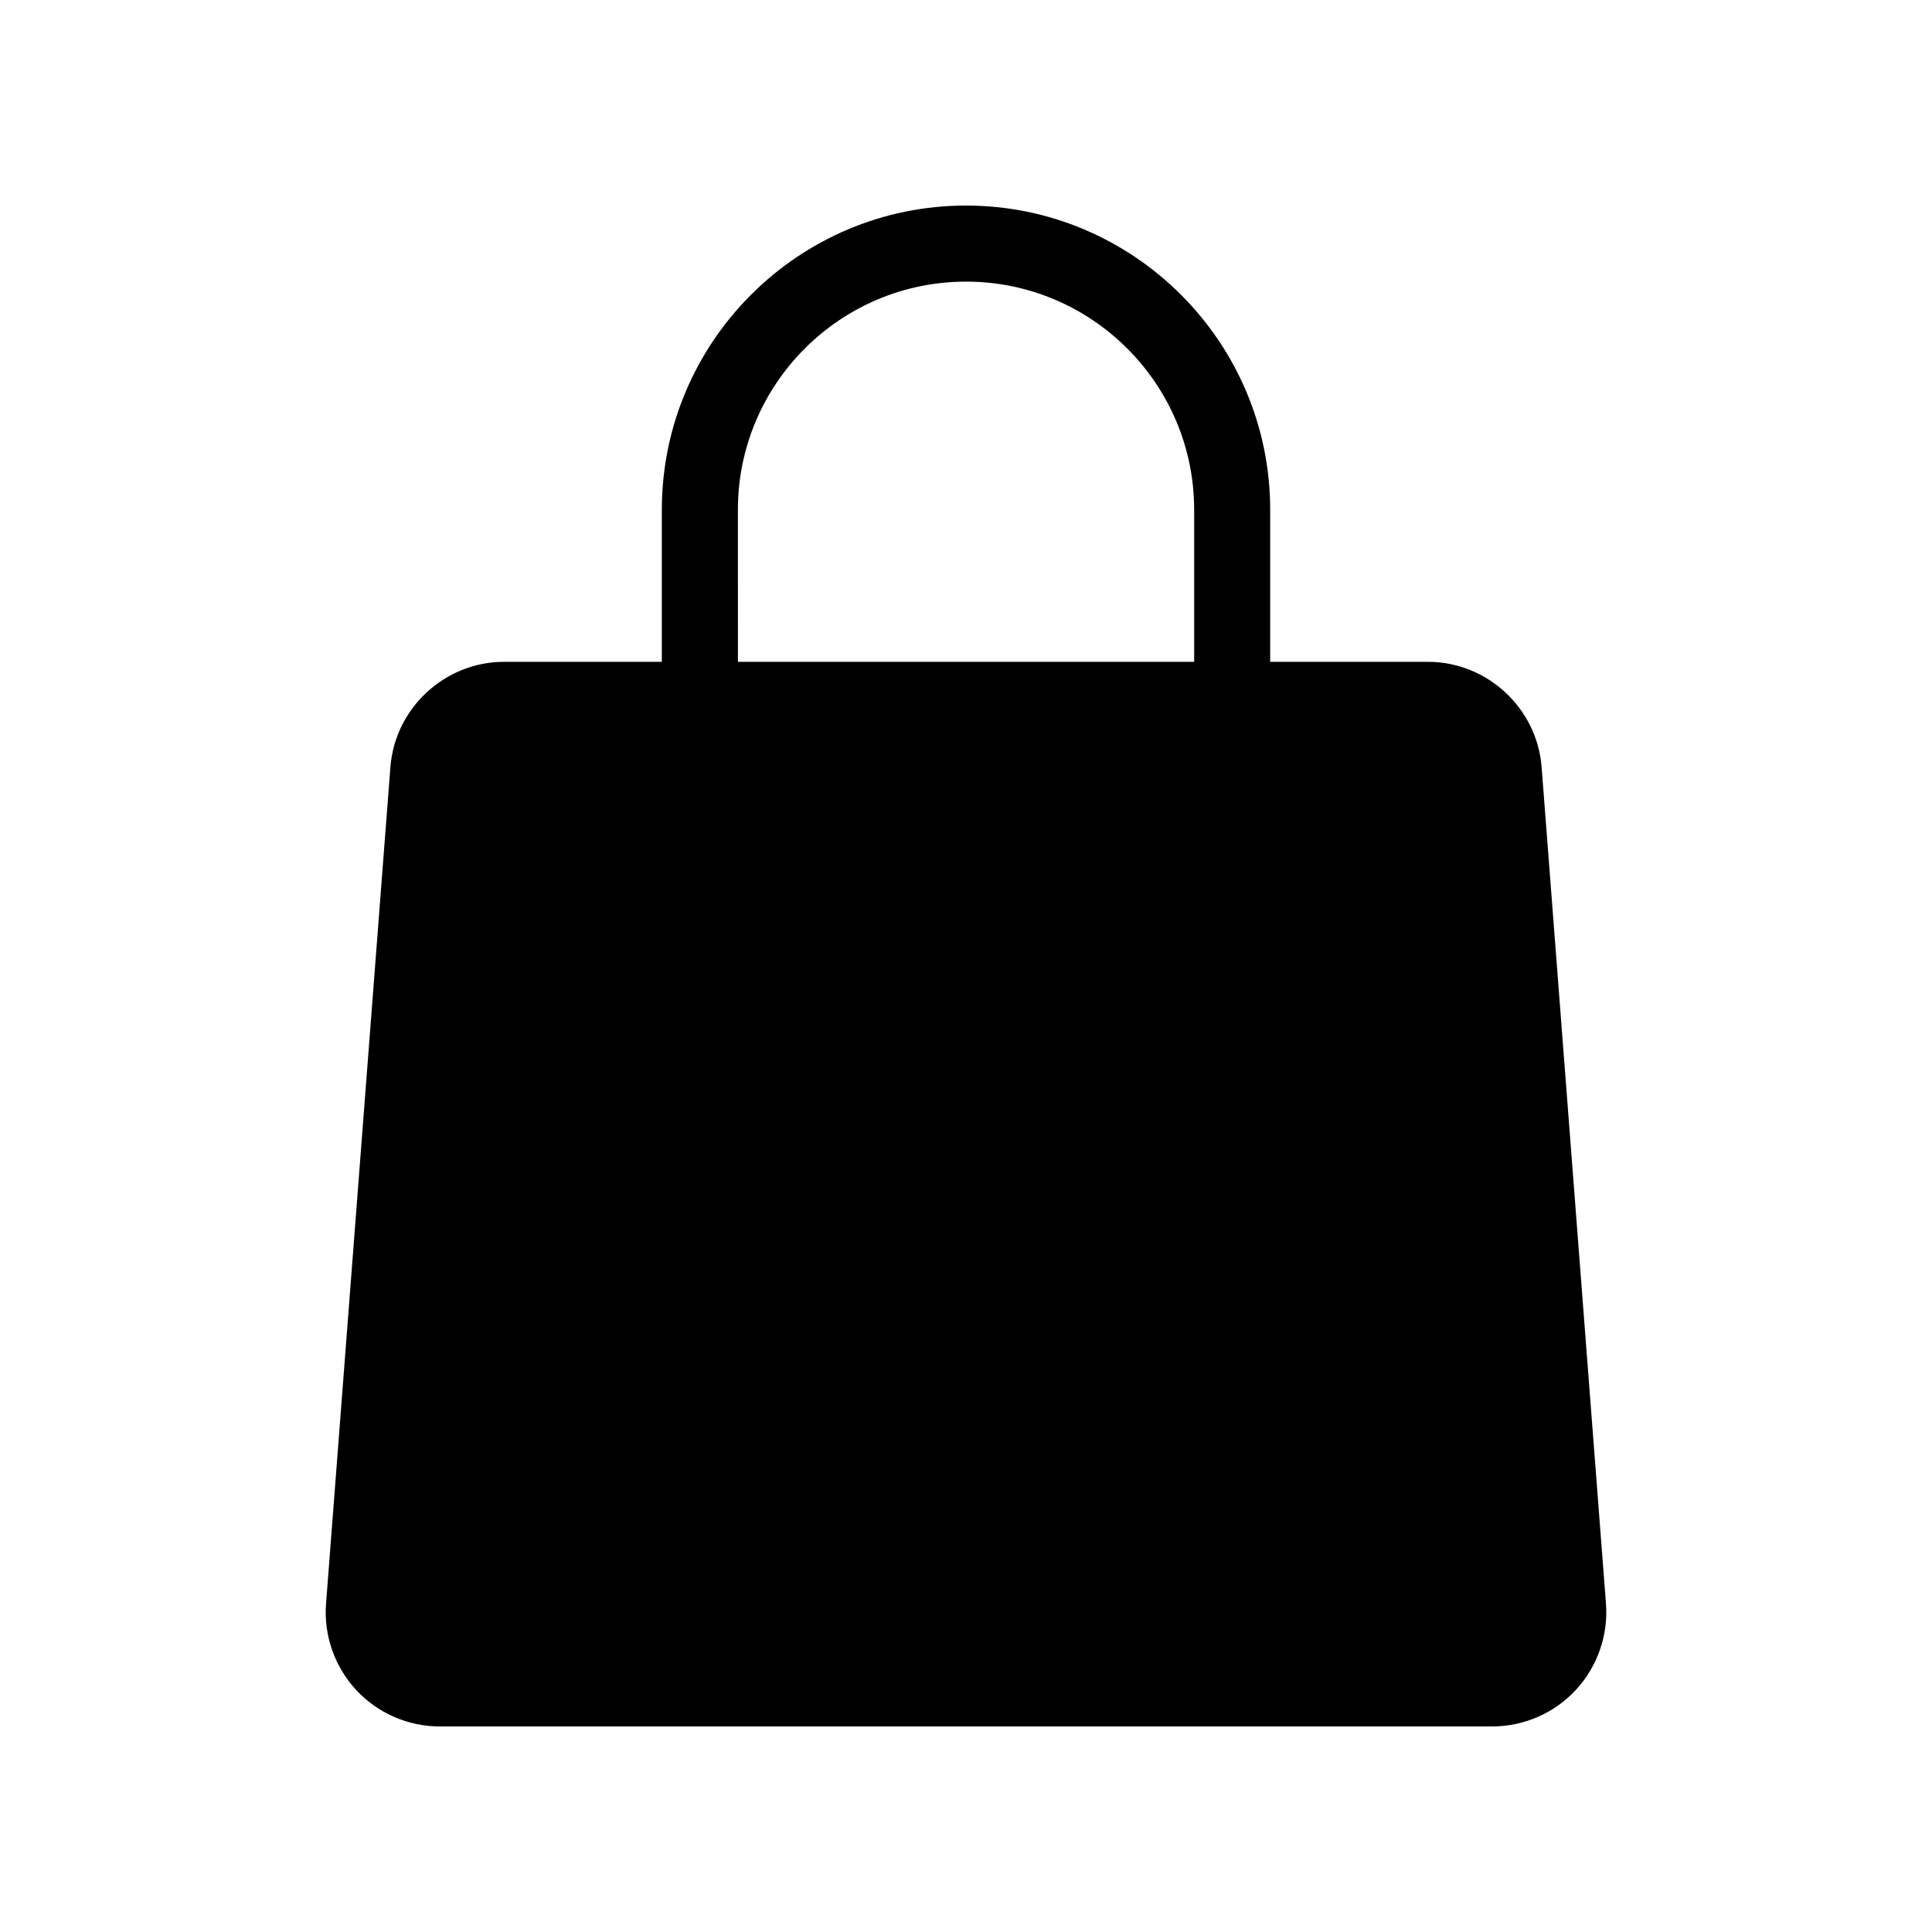 <?xml version="1.0" encoding="UTF-8"?>
<!-- Uploaded to: SVG Repo, www.svgrepo.com, Generator: SVG Repo Mixer Tools -->
<svg fill="#000000" width="800px" height="800px" version="1.1" viewBox="144 144 512 512" xmlns="http://www.w3.org/2000/svg">
 <path d="m569.6 568.98-17.055-221.68c-1.199-15.648-14.441-27.91-30.141-27.91h-41.793v-40.305c0-44.445-36.164-80.609-80.609-80.609s-80.609 36.164-80.609 80.609v40.305h-41.797c-15.699 0-28.938 12.262-30.137 27.91l-17.055 221.68c-0.645 8.367 2.258 16.695 7.961 22.859 5.699 6.16 13.781 9.688 22.176 9.688h278.91c8.395 0 16.48-3.531 22.176-9.688 5.699-6.16 8.613-14.492 7.969-22.859zm-230.05-289.89c0-33.336 27.121-60.457 60.457-60.457s60.457 27.121 60.457 60.457v40.305h-120.91z"/>
</svg>